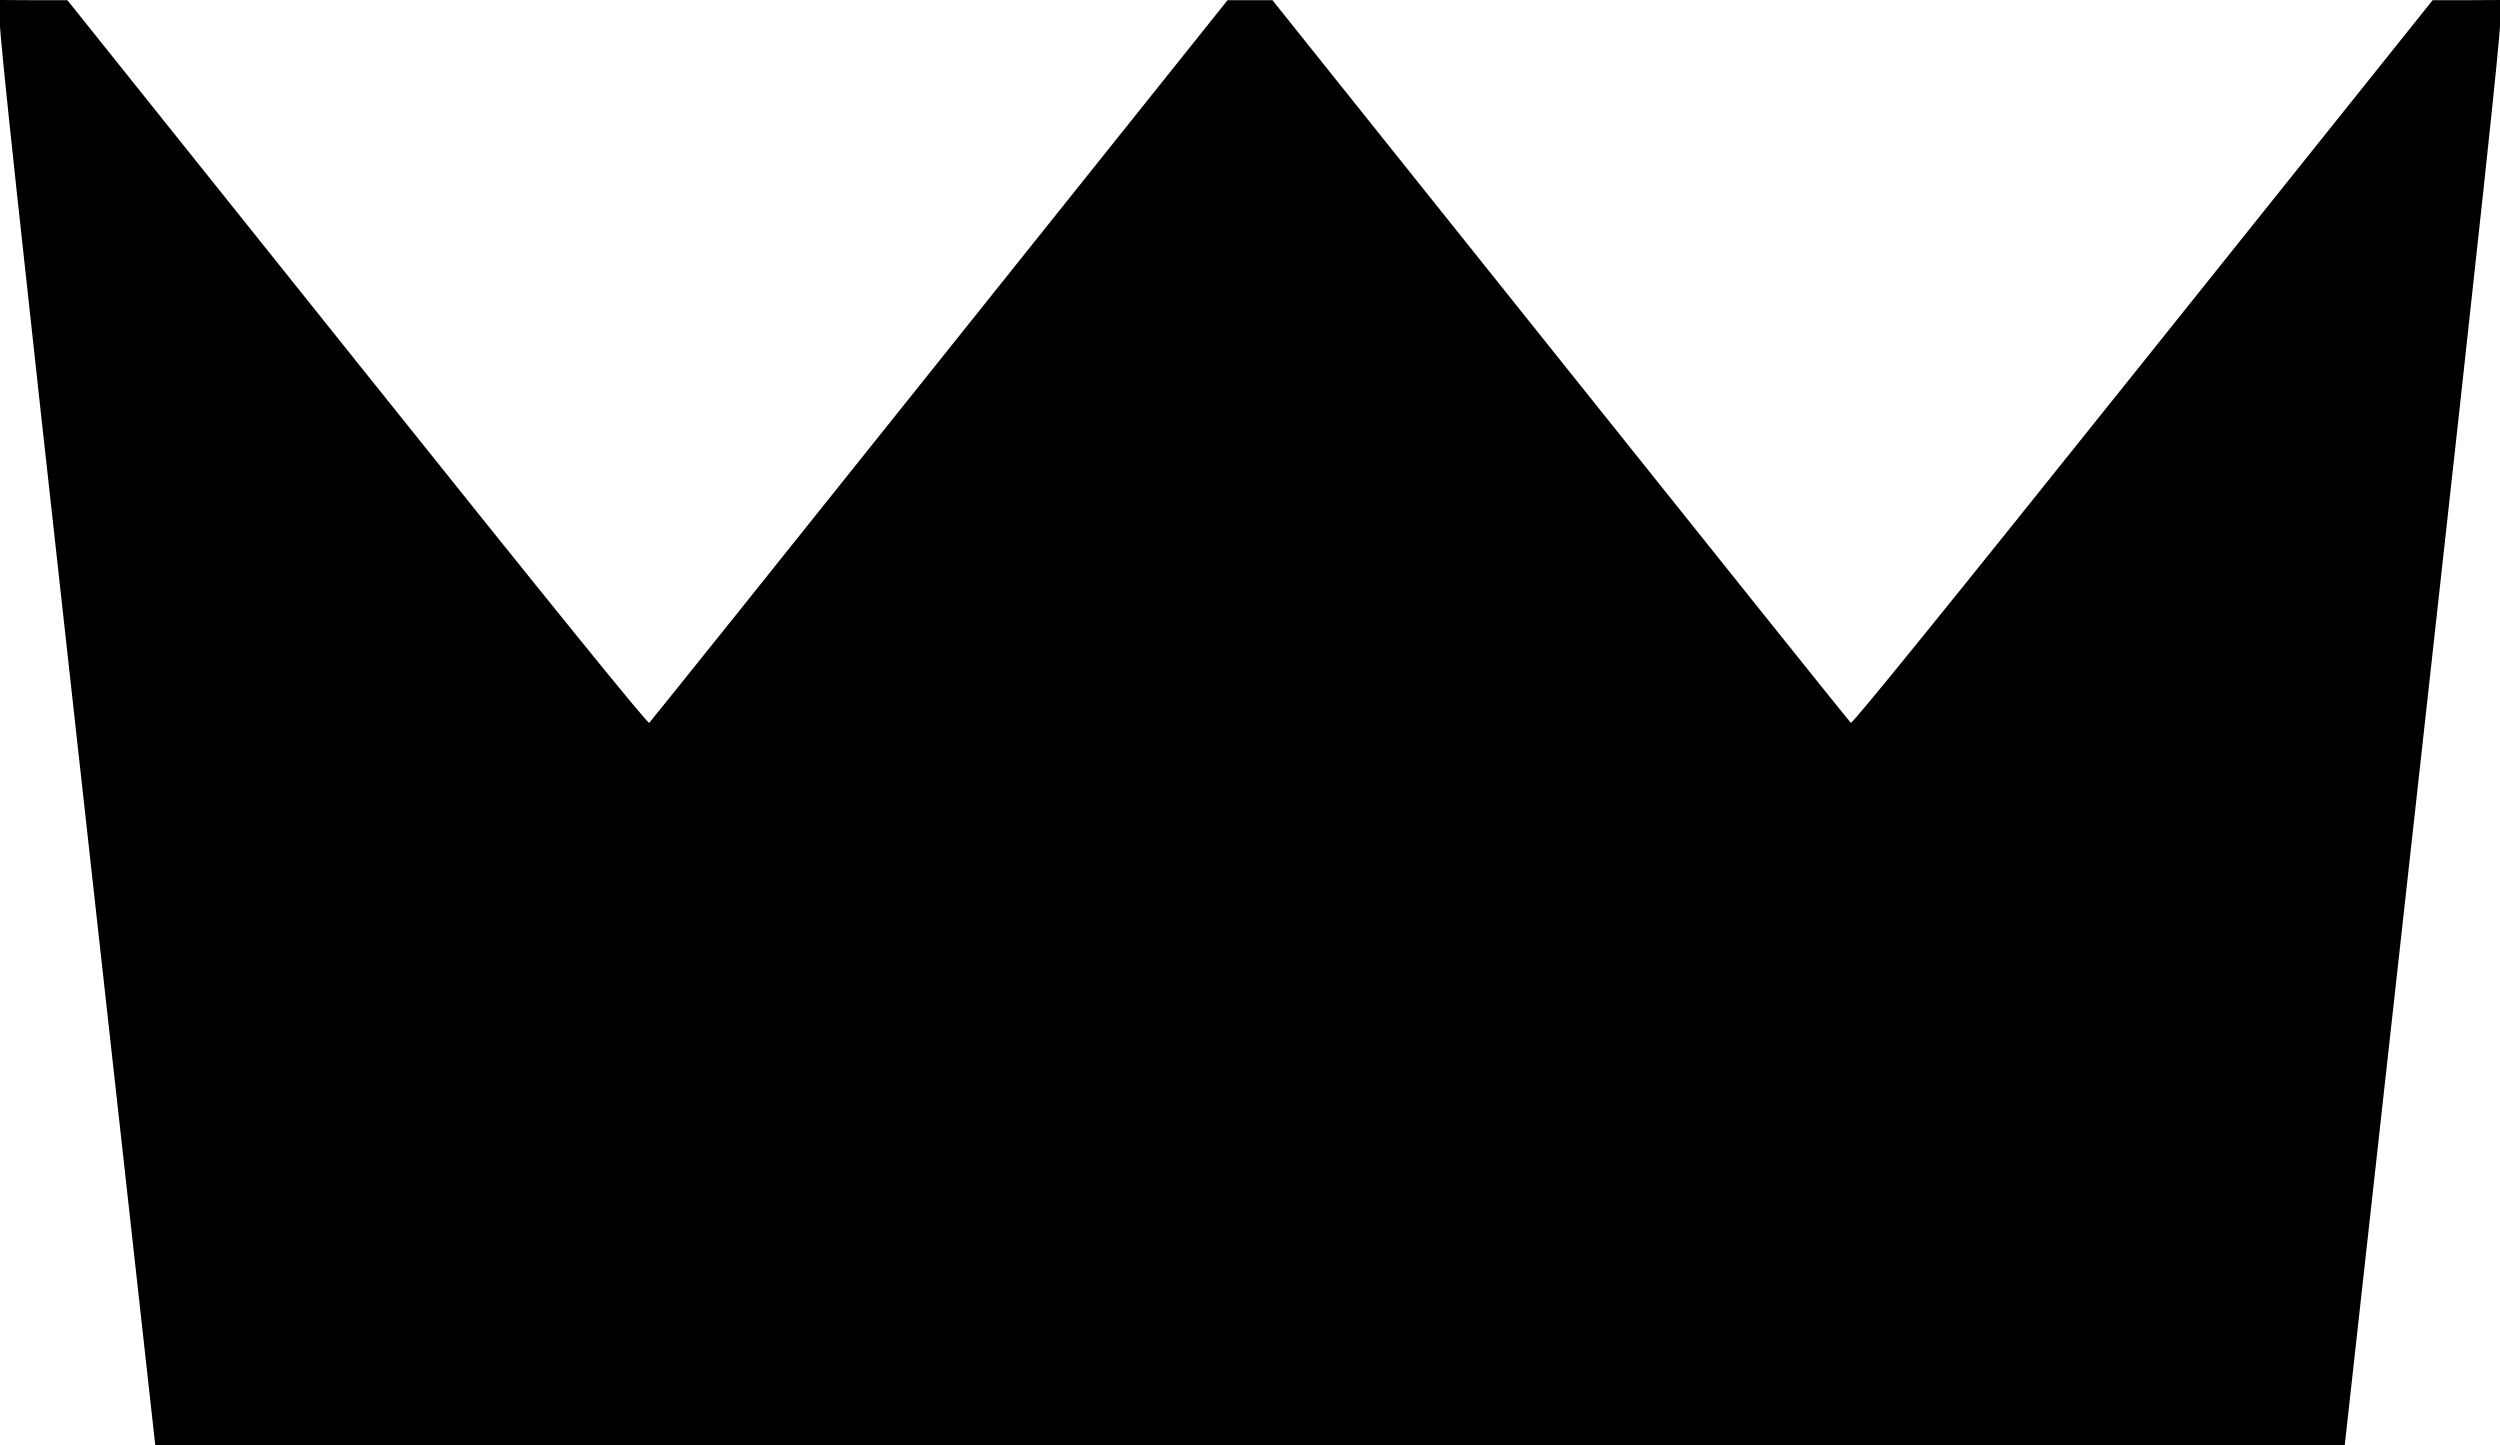  <svg version="1.0" xmlns="http://www.w3.org/2000/svg"
 width="1280pt" height="740pt" viewBox="0 0 1280 740"
 preserveAspectRatio="xMidYMid meet"><g transform="translate(0,740) scale(0.1,-0.1)"
fill="#000000" stroke="none">
<path d="M-1 7288 c0 -85 100 -1014 398 -3701 l398 -3587 5605 0 5605 0 398
3588 c298 2686 398 3615 398 3700 l-1 112 -172 -1 -173 0 -1484 -1855 c-1023
-1279 -1487 -1851 -1495 -1845 -6 5 -675 840 -1486 1855 l-1475 1845 -115 0
-115 0 -1475 -1845 c-811 -1015 -1480 -1850 -1486 -1855 -8 -6 -472 566 -1495
1845 l-1484 1855 -172 0 -173 1 -1 -112z"/>
</g>
</svg>
